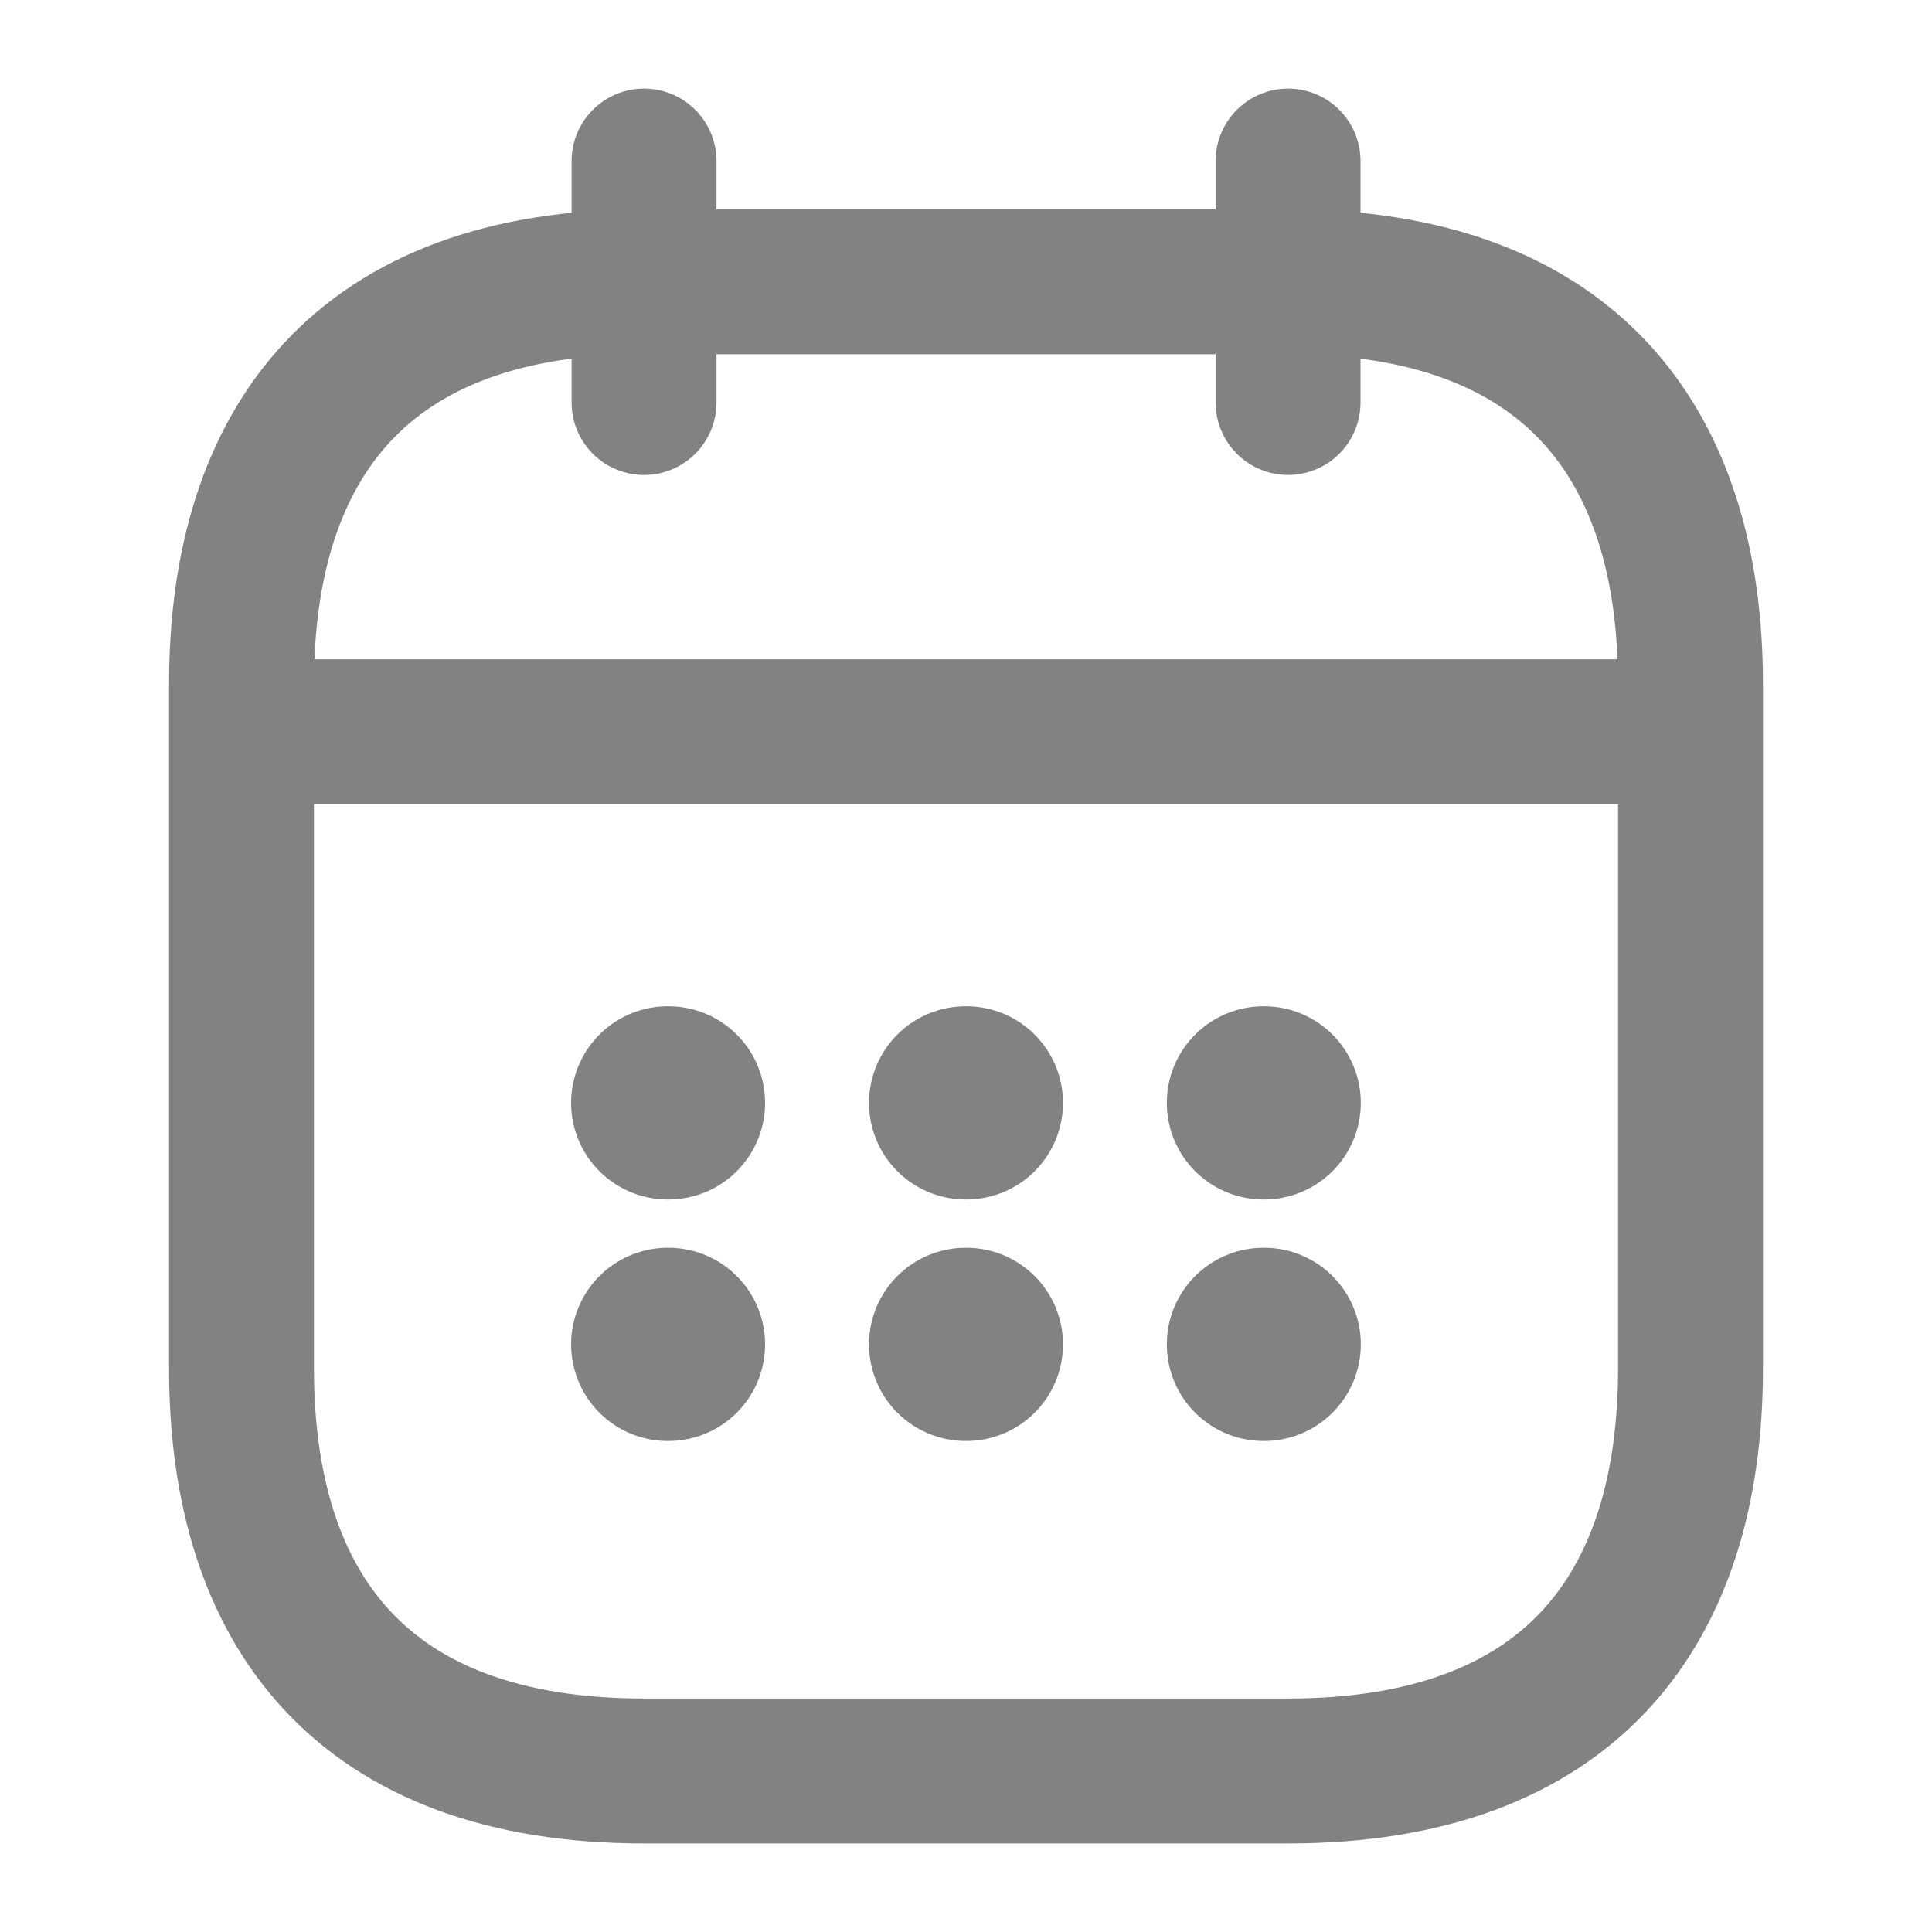 <svg width="20" height="20" viewBox="0 0 20 20" fill="none" xmlns="http://www.w3.org/2000/svg">
<path d="M6.667 1.667V4.167" stroke="#828282" stroke-width="1.5" stroke-miterlimit="10" stroke-linecap="round" stroke-linejoin="round"/>
<path d="M13.334 1.667V4.167" stroke="#828282" stroke-width="1.5" stroke-miterlimit="10" stroke-linecap="round" stroke-linejoin="round"/>
<path d="M2.917 7.575H17.083" stroke="#828282" stroke-width="1.5" stroke-miterlimit="10" stroke-linecap="round" stroke-linejoin="round"/>
<path d="M17.5 7.083V14.167C17.5 16.667 16.25 18.333 13.333 18.333H6.667C3.75 18.333 2.5 16.667 2.5 14.167V7.083C2.5 4.583 3.75 2.917 6.667 2.917H13.333C16.25 2.917 17.5 4.583 17.5 7.083Z" stroke="#828282" stroke-width="1.5" stroke-miterlimit="10" stroke-linecap="round" stroke-linejoin="round"/>
<path d="M13.079 11.417H13.087" stroke="#828282" stroke-width="2" stroke-linecap="round" stroke-linejoin="round"/>
<path d="M13.079 13.917H13.087" stroke="#828282" stroke-width="2" stroke-linecap="round" stroke-linejoin="round"/>
<path d="M9.996 11.417H10.004" stroke="#828282" stroke-width="2" stroke-linecap="round" stroke-linejoin="round"/>
<path d="M9.996 13.917H10.004" stroke="#828282" stroke-width="2" stroke-linecap="round" stroke-linejoin="round"/>
<path d="M6.912 11.417H6.92" stroke="#828282" stroke-width="2" stroke-linecap="round" stroke-linejoin="round"/>
<path d="M6.912 13.917H6.92" stroke="#828282" stroke-width="2" stroke-linecap="round" stroke-linejoin="round"/>
</svg>
